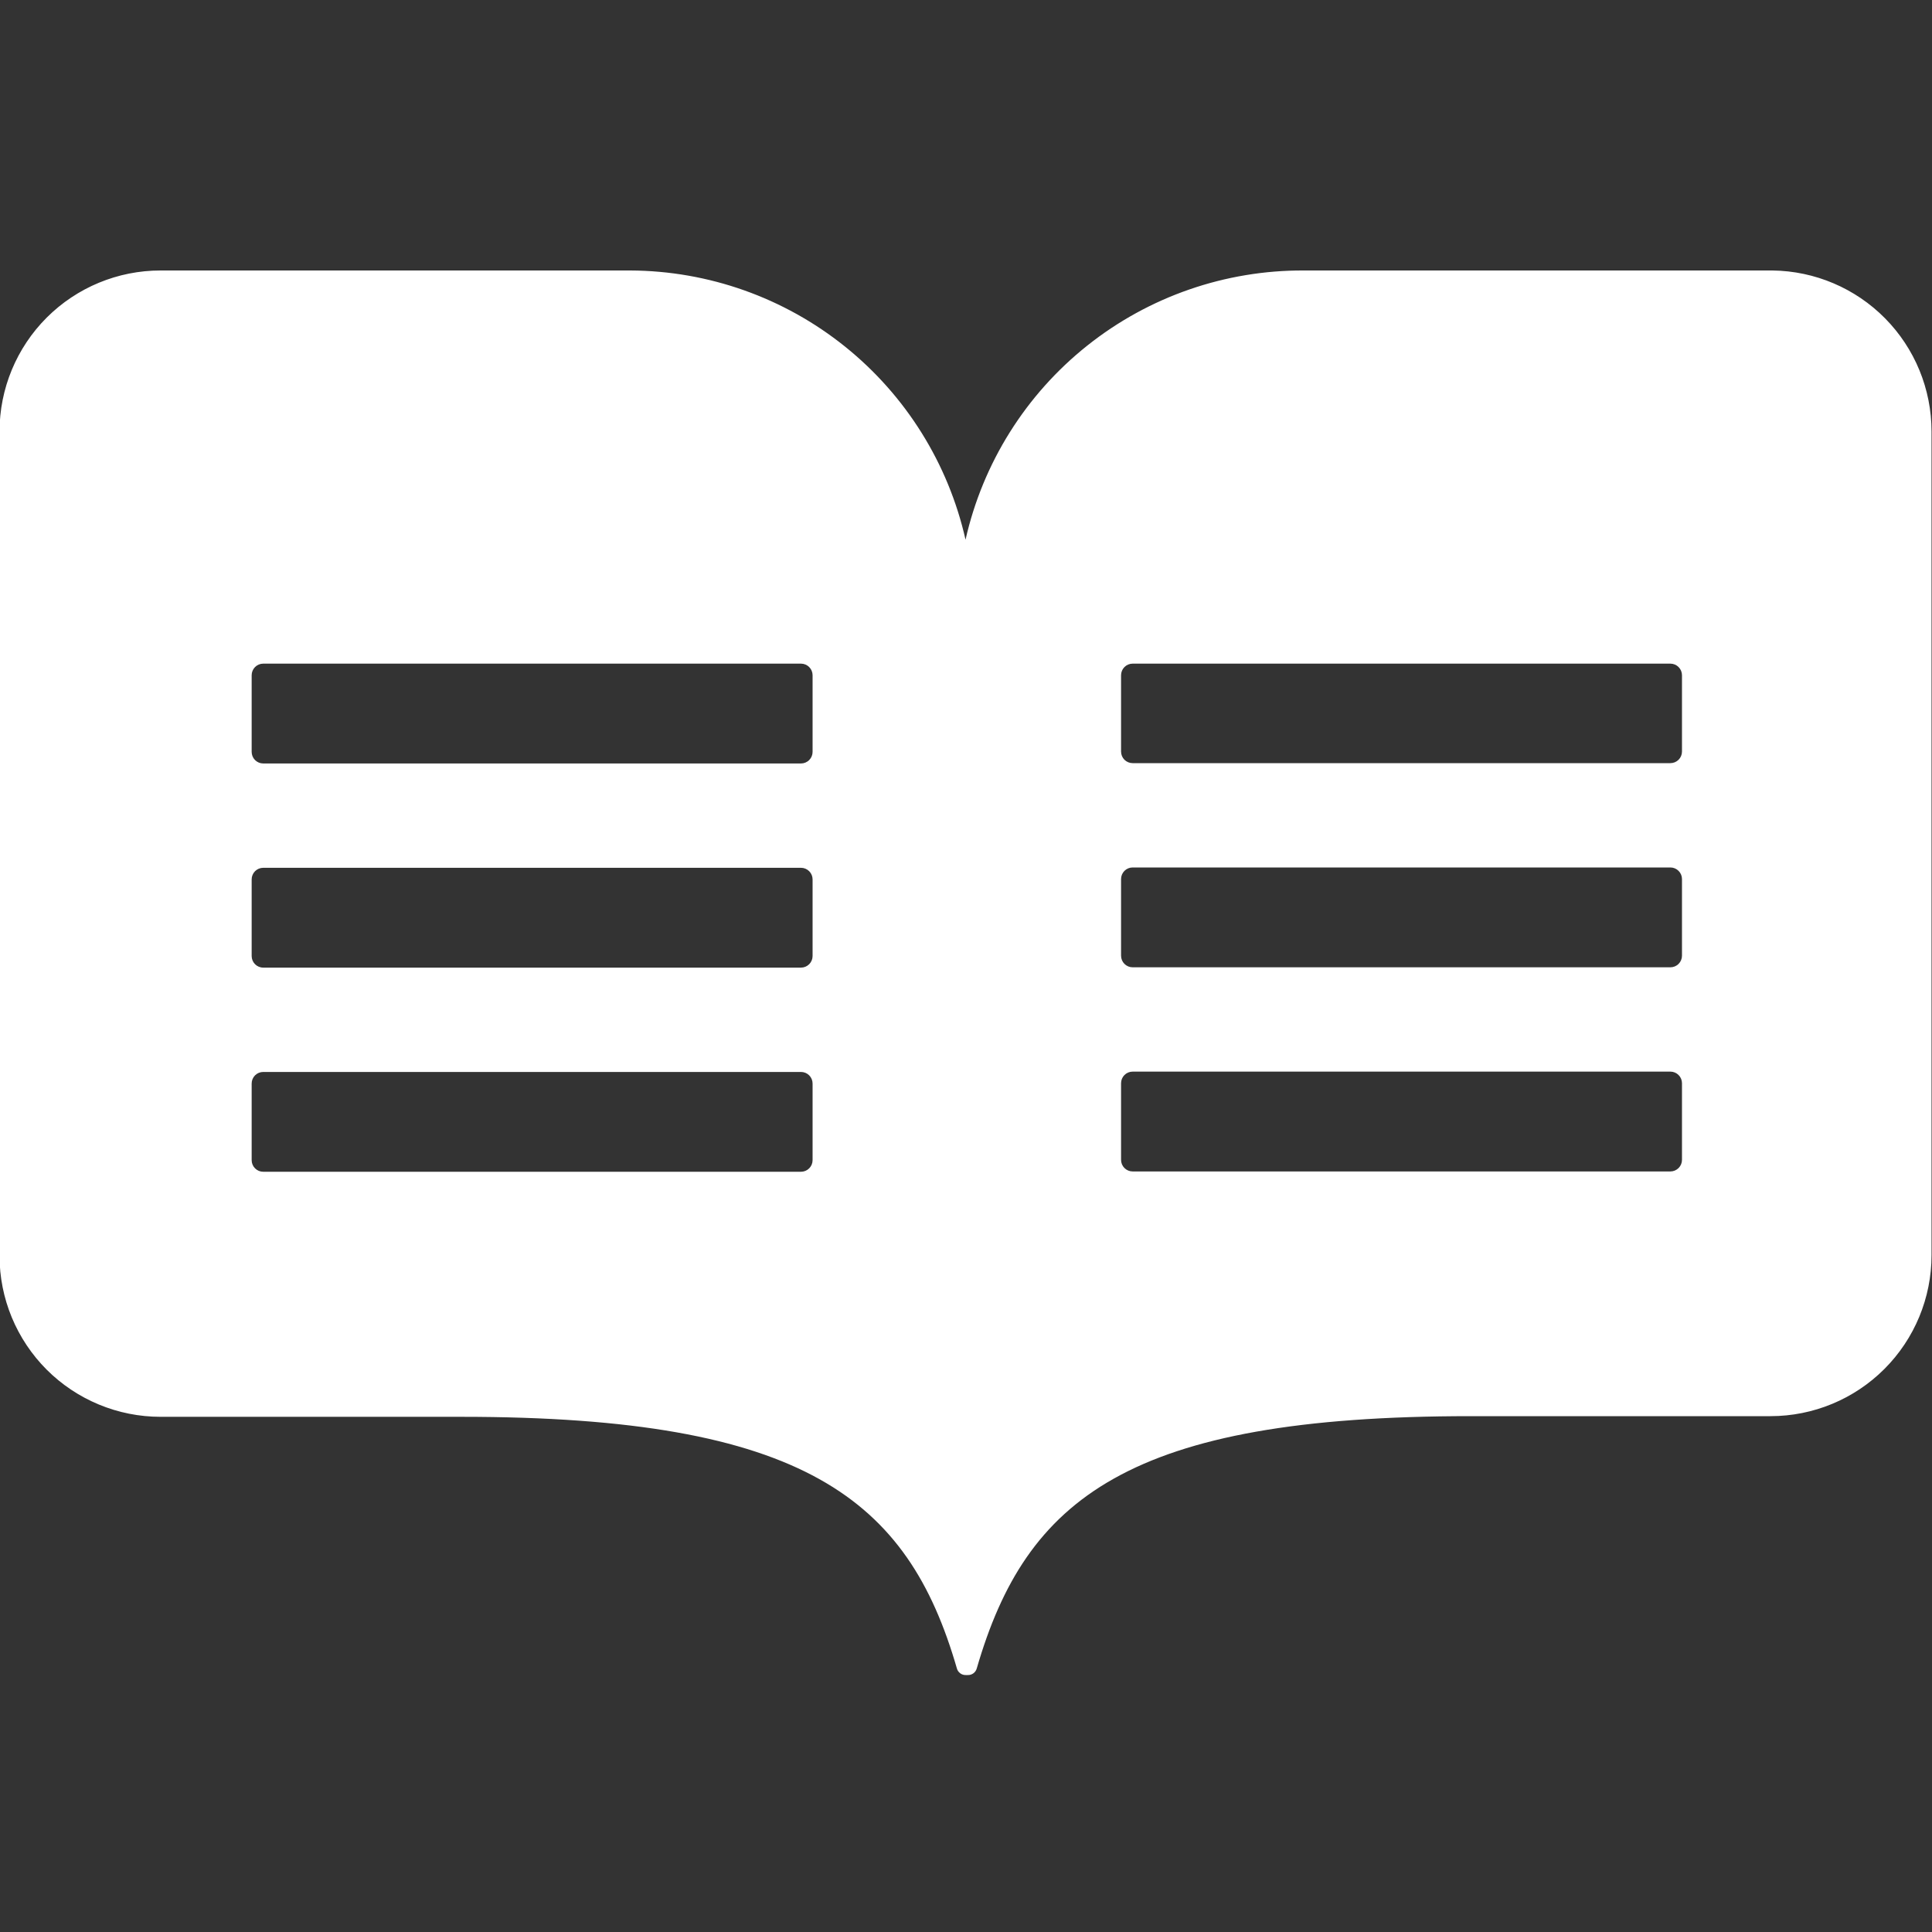 <svg width="100" height="100" viewBox="0 0 100 100" fill="none" xmlns="http://www.w3.org/2000/svg">
<rect x="0" y="0" width="100" height="100" fill="#333333" stroke="none"/>
<g clip-path="url(#clip0_3944_187324)">
<path d="M91.742 14H67.492C63.422 13.98 59.467 15.35 56.282 17.884C53.096 20.418 50.872 23.963 49.976 27.934C49.086 23.991 46.886 20.467 43.734 17.936C40.583 15.405 36.667 14.018 32.626 14H8.309C6.099 14 3.979 14.878 2.416 16.441C0.854 18.004 -0.024 20.123 -0.024 22.334L-0.024 65C-0.024 66.095 0.191 67.178 0.61 68.189C1.029 69.2 1.643 70.119 2.416 70.893C3.19 71.667 4.109 72.28 5.12 72.699C6.131 73.118 7.215 73.334 8.309 73.334H23.876C41.642 73.334 46.992 77.6 49.526 86.35C49.552 86.453 49.613 86.543 49.697 86.607C49.782 86.671 49.886 86.704 49.992 86.7H50.092C50.198 86.704 50.302 86.671 50.387 86.607C50.472 86.543 50.532 86.453 50.559 86.35C53.109 77.567 58.409 73.3 76.126 73.3H91.642C93.852 73.3 95.972 72.422 97.535 70.859C99.098 69.297 99.976 67.177 99.976 64.967V22.334C99.976 20.141 99.112 18.036 97.57 16.476C96.029 14.916 93.935 14.027 91.742 14ZM42.059 60.05C42.059 60.209 41.996 60.362 41.883 60.474C41.771 60.587 41.618 60.65 41.459 60.65H13.626C13.466 60.65 13.314 60.587 13.201 60.474C13.089 60.362 13.026 60.209 13.026 60.05V56.084C13.026 55.924 13.089 55.772 13.201 55.659C13.314 55.547 13.466 55.484 13.626 55.484H41.459C41.618 55.484 41.771 55.547 41.883 55.659C41.996 55.772 42.059 55.924 42.059 56.084V60.05ZM42.059 49.484C42.059 49.643 41.996 49.795 41.883 49.908C41.771 50.02 41.618 50.084 41.459 50.084H13.626C13.466 50.084 13.314 50.02 13.201 49.908C13.089 49.795 13.026 49.643 13.026 49.484V45.517C13.026 45.358 13.089 45.205 13.201 45.093C13.314 44.98 13.466 44.917 13.626 44.917H41.459C41.618 44.917 41.771 44.98 41.883 45.093C41.996 45.205 42.059 45.358 42.059 45.517V49.484ZM42.059 38.917C42.059 39.076 41.996 39.229 41.883 39.341C41.771 39.454 41.618 39.517 41.459 39.517H13.626C13.466 39.517 13.314 39.454 13.201 39.341C13.089 39.229 13.026 39.076 13.026 38.917V34.95C13.026 34.791 13.089 34.639 13.201 34.526C13.314 34.413 13.466 34.35 13.626 34.35H41.459C41.618 34.35 41.771 34.413 41.883 34.526C41.996 34.639 42.059 34.791 42.059 34.95V38.917ZM87.059 60.034C87.059 60.193 86.996 60.345 86.883 60.458C86.771 60.57 86.618 60.634 86.459 60.634H58.626C58.467 60.634 58.314 60.57 58.201 60.458C58.089 60.345 58.026 60.193 58.026 60.034V56.067C58.026 55.908 58.089 55.755 58.201 55.643C58.314 55.53 58.467 55.467 58.626 55.467H86.459C86.618 55.467 86.771 55.53 86.883 55.643C86.996 55.755 87.059 55.908 87.059 56.067V60.034ZM87.059 49.467C87.059 49.626 86.996 49.779 86.883 49.891C86.771 50.004 86.618 50.067 86.459 50.067H58.626C58.467 50.067 58.314 50.004 58.201 49.891C58.089 49.779 58.026 49.626 58.026 49.467V45.5C58.026 45.341 58.089 45.188 58.201 45.076C58.314 44.963 58.467 44.9 58.626 44.9H86.459C86.618 44.9 86.771 44.963 86.883 45.076C86.996 45.188 87.059 45.341 87.059 45.5V49.467ZM87.059 38.9C87.059 39.059 86.996 39.212 86.883 39.325C86.771 39.437 86.618 39.5 86.459 39.5H58.626C58.467 39.5 58.314 39.437 58.201 39.325C58.089 39.212 58.026 39.059 58.026 38.9V34.95C58.026 34.791 58.089 34.639 58.201 34.526C58.314 34.413 58.467 34.35 58.626 34.35H86.459C86.618 34.35 86.771 34.413 86.883 34.526C86.996 34.639 87.059 34.791 87.059 34.95V38.917V38.9Z" fill="white"/>
</g>
<defs>
<clipPath id="clip0_3944_187324">
<rect width="100" height="100" fill="white"/>
</clipPath>
</defs>
</svg>
